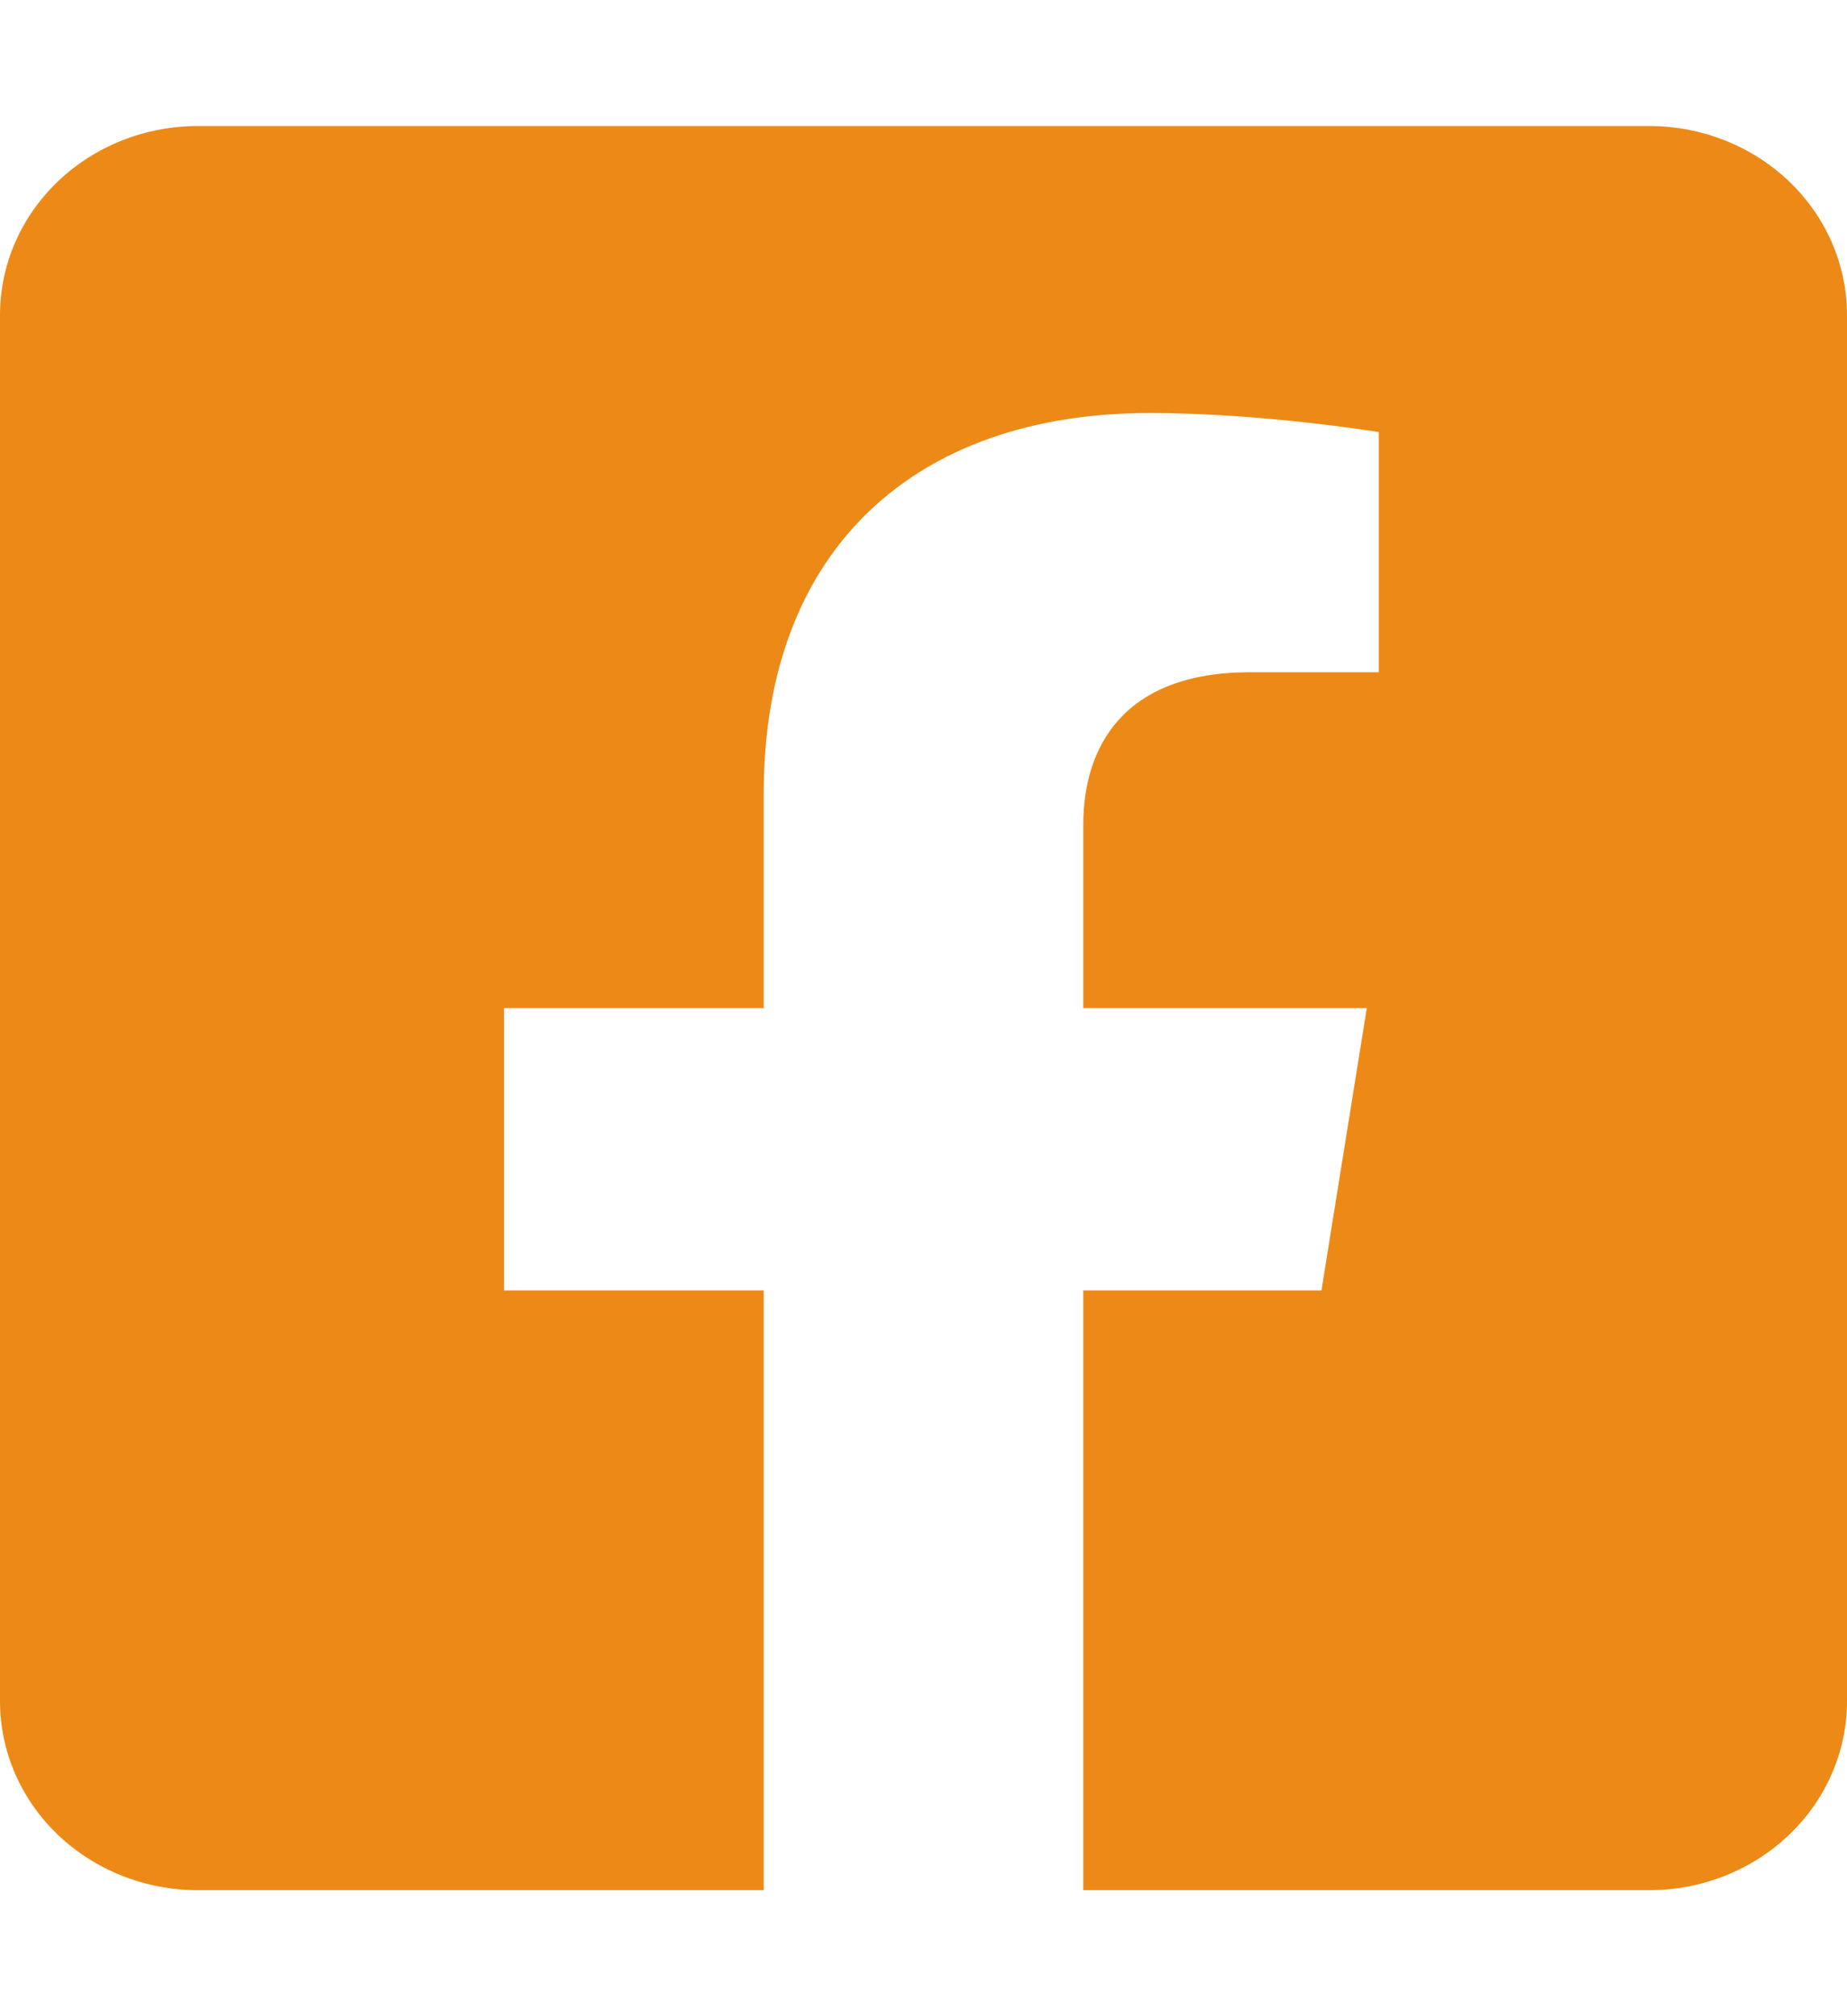 <svg width="22" height="24" viewBox="0 0 22 24" fill="none" xmlns="http://www.w3.org/2000/svg">
<g clip-path="url(#clip0)">
<path d="M19.643 1.5H2.357C1.732 1.5 1.132 1.737 0.69 2.159C0.248 2.581 0 3.153 0 3.75L0 20.25C0 20.847 0.248 21.419 0.69 21.841C1.132 22.263 1.732 22.5 2.357 22.5H9.097V15.361H6.003V12H9.097V9.439C9.097 6.525 10.914 4.916 13.697 4.916C15.03 4.916 16.423 5.143 16.423 5.143V8.002H14.888C13.375 8.002 12.903 8.899 12.903 9.818V12H16.28L15.74 15.361H12.903V22.5H19.643C20.268 22.5 20.868 22.263 21.31 21.841C21.752 21.419 22 20.847 22 20.25V3.75C22 3.153 21.752 2.581 21.31 2.159C20.868 1.737 20.268 1.5 19.643 1.5Z" fill="#ED8A17"/>
</g>
<defs>
<clipPath id="clip0">
<rect width="22" height="24" fill="white"/>
</clipPath>
</defs>
</svg>
